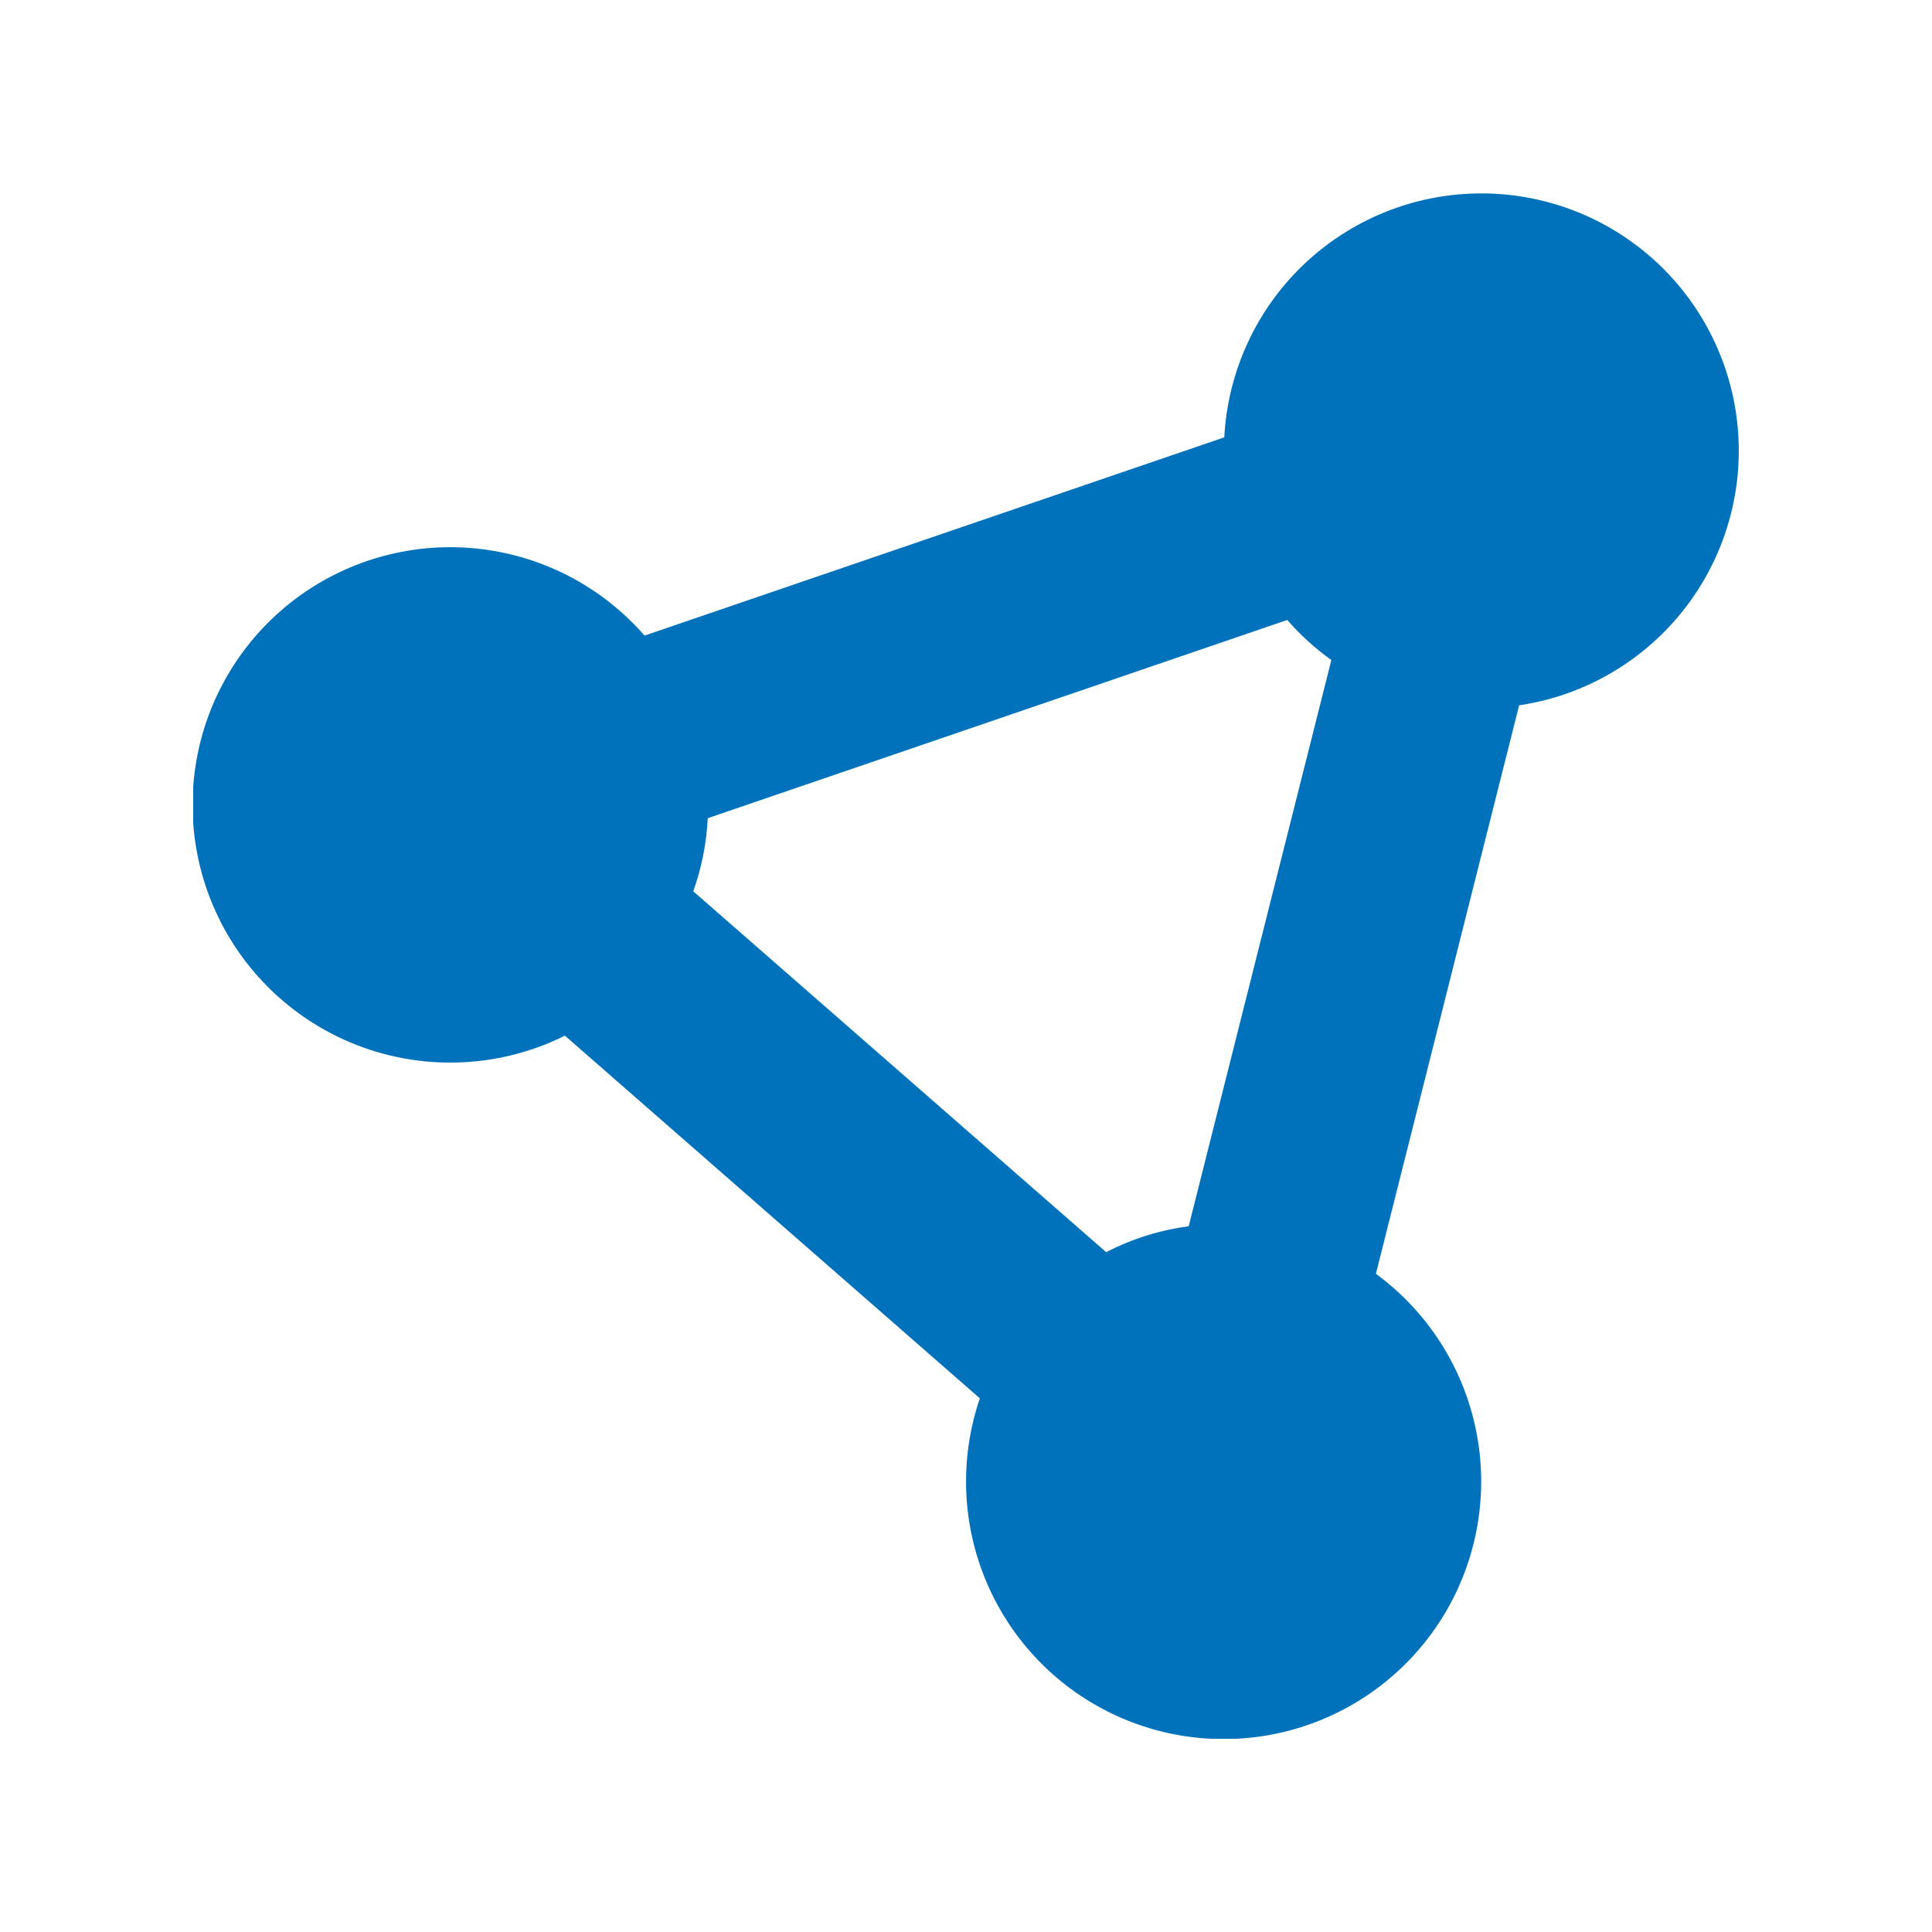 <svg xmlns="http://www.w3.org/2000/svg" xmlns:xlink="http://www.w3.org/1999/xlink" width="500" zoomAndPan="magnify" viewBox="0 0 375 375" height="500" preserveAspectRatio="xMidYMid meet" version="1.0"><defs><clipPath id="289aee75f0"><path d="M 37.5 37.5 L 337.5 37.5 L 337.5 337.5 L 37.5 337.5 Z M 37.5 37.5 " clip-rule="nonzero"/></clipPath></defs><g clip-path="url(#289aee75f0)"><path fill="#0072bc" d="M 337.5 87.5 C 337.5 85.891 337.422 84.285 337.266 82.684 C 337.109 81.082 336.879 79.492 336.57 77.914 C 336.262 76.332 335.875 74.773 335.418 73.23 C 334.957 71.688 334.426 70.172 333.816 68.684 C 333.211 67.191 332.535 65.734 331.789 64.309 C 331.043 62.883 330.227 61.496 329.348 60.152 C 328.465 58.805 327.523 57.504 326.516 56.25 C 325.508 54.992 324.445 53.789 323.32 52.637 C 322.199 51.484 321.023 50.387 319.793 49.352 C 318.566 48.312 317.289 47.332 315.965 46.418 C 314.641 45.504 313.277 44.652 311.871 43.867 C 310.469 43.086 309.027 42.371 307.555 41.727 C 306.078 41.082 304.578 40.508 303.047 40.008 C 301.52 39.508 299.969 39.086 298.398 38.734 C 296.828 38.387 295.242 38.113 293.645 37.914 C 292.051 37.719 290.445 37.598 288.84 37.555 C 287.23 37.516 285.621 37.551 284.016 37.664 C 282.414 37.777 280.816 37.965 279.23 38.234 C 277.645 38.5 276.074 38.844 274.52 39.262 C 272.965 39.684 271.438 40.176 269.93 40.742 C 268.426 41.309 266.949 41.945 265.504 42.656 C 264.059 43.363 262.652 44.141 261.285 44.988 C 259.914 45.832 258.59 46.742 257.309 47.715 C 256.027 48.688 254.797 49.723 253.613 50.812 C 252.434 51.906 251.305 53.051 250.234 54.254 C 249.164 55.453 248.152 56.703 247.203 58.004 C 246.254 59.301 245.367 60.641 244.547 62.027 C 243.727 63.41 242.977 64.832 242.293 66.289 C 241.609 67.746 240.996 69.23 240.457 70.746 C 239.918 72.262 239.453 73.801 239.062 75.363 C 238.672 76.922 238.355 78.5 238.117 80.09 C 237.879 81.68 237.715 83.281 237.633 84.887 L 125.105 123.367 C 124.09 122.199 123.02 121.082 121.898 120.016 C 120.777 118.945 119.605 117.93 118.391 116.973 C 117.176 116.012 115.918 115.109 114.617 114.266 C 113.316 113.422 111.98 112.645 110.609 111.922 C 109.238 111.203 107.836 110.551 106.402 109.961 C 104.969 109.375 103.512 108.852 102.031 108.398 C 100.551 107.945 99.051 107.562 97.531 107.25 C 96.016 106.934 94.488 106.691 92.949 106.52 C 91.41 106.348 89.863 106.246 88.316 106.219 C 86.766 106.191 85.219 106.234 83.676 106.348 C 82.129 106.465 80.594 106.652 79.066 106.91 C 77.539 107.168 76.027 107.496 74.531 107.895 C 73.031 108.293 71.559 108.758 70.105 109.297 C 68.648 109.832 67.223 110.434 65.828 111.102 C 64.43 111.77 63.066 112.5 61.734 113.293 C 60.406 114.09 59.117 114.945 57.867 115.859 C 56.613 116.773 55.41 117.742 54.25 118.77 C 53.09 119.797 51.98 120.875 50.918 122.004 C 49.859 123.133 48.855 124.312 47.902 125.535 C 46.953 126.758 46.062 128.023 45.227 129.328 C 44.395 130.633 43.625 131.977 42.914 133.355 C 42.207 134.73 41.562 136.141 40.984 137.574 C 40.406 139.012 39.898 140.473 39.457 141.961 C 39.016 143.445 38.641 144.945 38.34 146.465 C 38.039 147.984 37.805 149.516 37.645 151.055 C 37.484 152.598 37.398 154.141 37.379 155.691 C 37.363 157.238 37.418 158.785 37.547 160.332 C 37.672 161.875 37.871 163.41 38.141 164.934 C 38.41 166.461 38.75 167.969 39.16 169.465 C 39.57 170.957 40.047 172.43 40.594 173.879 C 41.141 175.328 41.754 176.75 42.434 178.141 C 43.109 179.535 43.852 180.891 44.656 182.215 C 45.461 183.539 46.328 184.824 47.25 186.066 C 48.176 187.309 49.156 188.508 50.191 189.66 C 51.227 190.812 52.312 191.914 53.449 192.965 C 54.59 194.016 55.773 195.012 57.004 195.953 C 58.234 196.895 59.504 197.777 60.816 198.602 C 62.129 199.426 63.477 200.184 64.859 200.883 C 66.242 201.582 67.656 202.215 69.098 202.781 C 70.539 203.348 72.004 203.848 73.492 204.277 C 74.98 204.707 76.484 205.066 78.004 205.359 C 79.527 205.648 81.059 205.871 82.602 206.02 C 84.145 206.168 85.688 206.242 87.238 206.246 C 88.789 206.254 90.332 206.188 91.875 206.047 C 93.418 205.91 94.953 205.699 96.477 205.418 C 98 205.137 99.508 204.785 100.996 204.363 C 102.488 203.941 103.957 203.453 105.402 202.895 C 106.848 202.336 108.262 201.715 109.648 201.023 L 190.188 271.418 C 189.691 272.867 189.266 274.336 188.906 275.828 C 188.547 277.316 188.258 278.816 188.035 280.332 C 187.812 281.848 187.66 283.371 187.582 284.902 C 187.5 286.43 187.488 287.961 187.547 289.492 C 187.605 291.02 187.734 292.547 187.934 294.062 C 188.133 295.582 188.402 297.09 188.738 298.582 C 189.078 300.078 189.48 301.551 189.957 303.008 C 190.43 304.465 190.969 305.898 191.574 307.305 C 192.176 308.711 192.844 310.09 193.578 311.434 C 194.309 312.781 195.098 314.09 195.953 315.363 C 196.805 316.637 197.711 317.867 198.676 319.055 C 199.641 320.246 200.66 321.387 201.727 322.484 C 202.797 323.582 203.914 324.625 205.082 325.617 C 206.246 326.613 207.457 327.551 208.707 328.43 C 209.961 329.312 211.25 330.137 212.578 330.898 C 213.906 331.664 215.266 332.363 216.66 333.004 C 218.051 333.641 219.469 334.215 220.914 334.723 C 222.359 335.23 223.824 335.672 225.309 336.047 C 226.793 336.422 228.293 336.727 229.809 336.961 C 231.32 337.195 232.84 337.363 234.371 337.457 C 235.898 337.555 237.43 337.578 238.961 337.535 C 240.492 337.492 242.016 337.375 243.535 337.191 C 245.059 337.008 246.566 336.75 248.062 336.43 C 249.559 336.105 251.039 335.715 252.5 335.254 C 253.961 334.793 255.398 334.27 256.812 333.676 C 258.223 333.086 259.605 332.43 260.961 331.711 C 262.312 330.992 263.629 330.215 264.91 329.375 C 266.191 328.535 267.43 327.637 268.629 326.684 C 269.828 325.73 270.98 324.723 272.086 323.664 C 273.191 322.605 274.246 321.496 275.25 320.34 C 276.254 319.184 277.203 317.984 278.098 316.742 C 278.992 315.496 279.828 314.215 280.605 312.895 C 281.379 311.574 282.094 310.223 282.746 308.836 C 283.398 307.449 283.984 306.035 284.504 304.594 C 285.027 303.156 285.48 301.695 285.871 300.211 C 286.258 298.73 286.574 297.234 286.824 295.723 C 287.074 294.211 287.258 292.691 287.367 291.164 C 287.477 289.637 287.516 288.109 287.488 286.578 C 287.457 285.047 287.355 283.52 287.188 281.996 C 287.016 280.473 286.773 278.965 286.465 277.465 C 286.156 275.965 285.777 274.48 285.332 273.016 C 284.887 271.551 284.375 270.109 283.797 268.691 C 283.219 267.27 282.578 265.883 281.871 264.523 C 281.164 263.164 280.398 261.84 279.57 260.551 C 278.742 259.262 277.859 258.016 276.918 256.805 C 275.973 255.598 274.98 254.438 273.93 253.32 C 272.879 252.207 271.781 251.141 270.637 250.125 C 269.488 249.109 268.297 248.148 267.062 247.242 L 294.863 136.898 C 296.328 136.684 297.781 136.398 299.223 136.055 C 300.664 135.707 302.086 135.297 303.492 134.824 C 304.898 134.348 306.277 133.816 307.637 133.219 C 308.992 132.621 310.32 131.965 311.617 131.25 C 312.918 130.539 314.184 129.766 315.41 128.938 C 316.641 128.113 317.832 127.23 318.984 126.301 C 320.137 125.367 321.246 124.383 322.309 123.352 C 323.375 122.32 324.391 121.242 325.359 120.121 C 326.328 119 327.242 117.836 328.109 116.633 C 328.973 115.43 329.785 114.188 330.539 112.914 C 331.293 111.637 331.988 110.332 332.629 108.992 C 333.266 107.656 333.844 106.293 334.363 104.902 C 334.879 103.512 335.332 102.102 335.723 100.672 C 336.117 99.242 336.445 97.801 336.707 96.34 C 336.969 94.883 337.168 93.414 337.301 91.938 C 337.434 90.461 337.5 88.98 337.5 87.5 Z M 214.699 243.039 L 134.562 173 C 136.195 168.41 137.133 163.68 137.375 158.812 L 249.855 120.336 C 252.406 123.262 255.262 125.852 258.414 128.113 L 230.727 238.012 C 225.098 238.77 219.754 240.445 214.699 243.039 Z M 214.699 243.039 " fill-opacity="1" fill-rule="nonzero"/></g></svg>